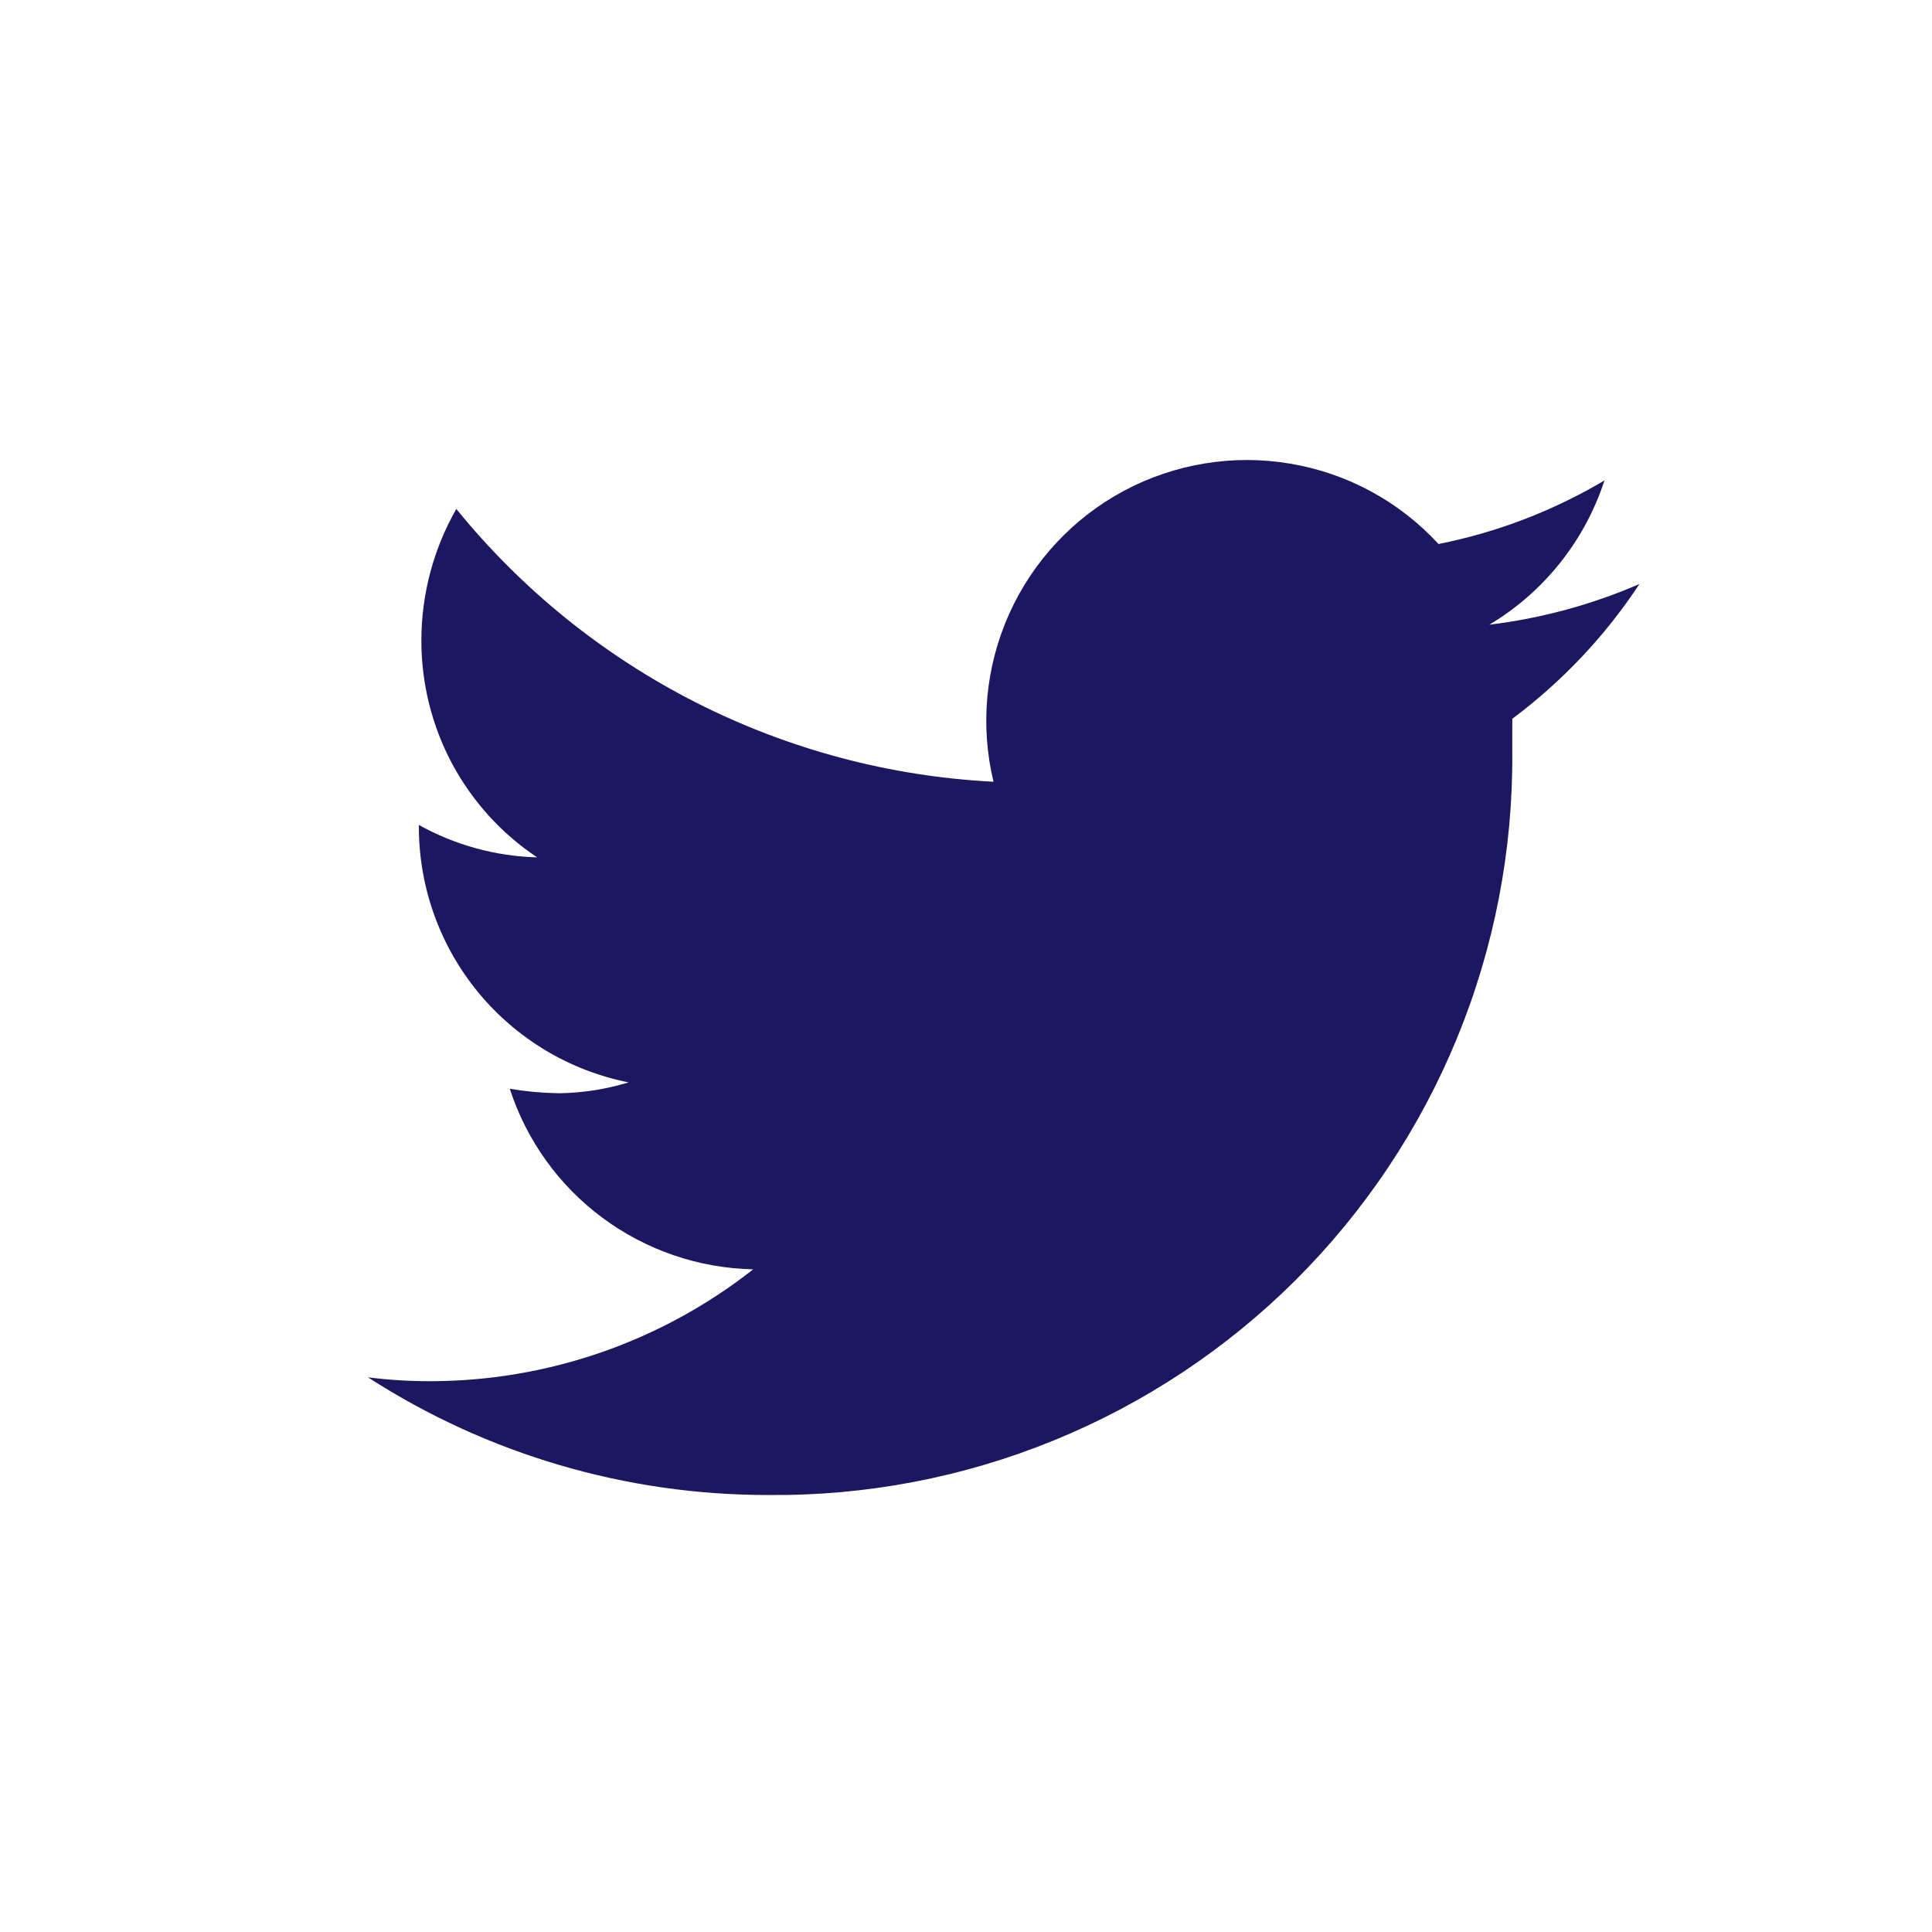 <?xml version="1.0" encoding="UTF-8"?> <svg xmlns="http://www.w3.org/2000/svg" width="21" height="21" viewBox="0 0 21 21" fill="none"><path d="M17.82 6.348C17.3 6.573 16.751 6.722 16.189 6.79C16.782 6.436 17.226 5.878 17.44 5.222C16.882 5.553 16.272 5.787 15.636 5.913C15.211 5.451 14.645 5.144 14.026 5.04C13.408 4.935 12.772 5.039 12.218 5.334C11.665 5.63 11.226 6.101 10.969 6.673C10.712 7.246 10.652 7.887 10.799 8.497C9.673 8.44 8.57 8.146 7.565 7.636C6.559 7.125 5.671 6.408 4.96 5.532C4.711 5.968 4.58 6.461 4.58 6.963C4.58 7.429 4.694 7.888 4.913 8.299C5.133 8.71 5.45 9.06 5.838 9.319C5.387 9.307 4.947 9.186 4.553 8.967V9.001C4.556 9.654 4.785 10.286 5.2 10.789C5.616 11.293 6.193 11.638 6.833 11.765C6.587 11.84 6.331 11.88 6.073 11.883C5.895 11.88 5.717 11.864 5.541 11.834C5.723 12.396 6.076 12.887 6.55 13.238C7.025 13.59 7.597 13.785 8.187 13.797C7.19 14.581 5.96 15.009 4.691 15.013C4.46 15.014 4.229 15 4 14.971C5.295 15.807 6.805 16.251 8.346 16.25C9.41 16.261 10.466 16.06 11.451 15.658C12.436 15.257 13.332 14.663 14.085 13.912C14.838 13.16 15.434 12.266 15.838 11.282C16.242 10.298 16.446 9.243 16.438 8.179C16.438 8.061 16.438 7.937 16.438 7.813C16.98 7.408 17.448 6.913 17.82 6.348Z" fill="#1D1761"></path></svg> 